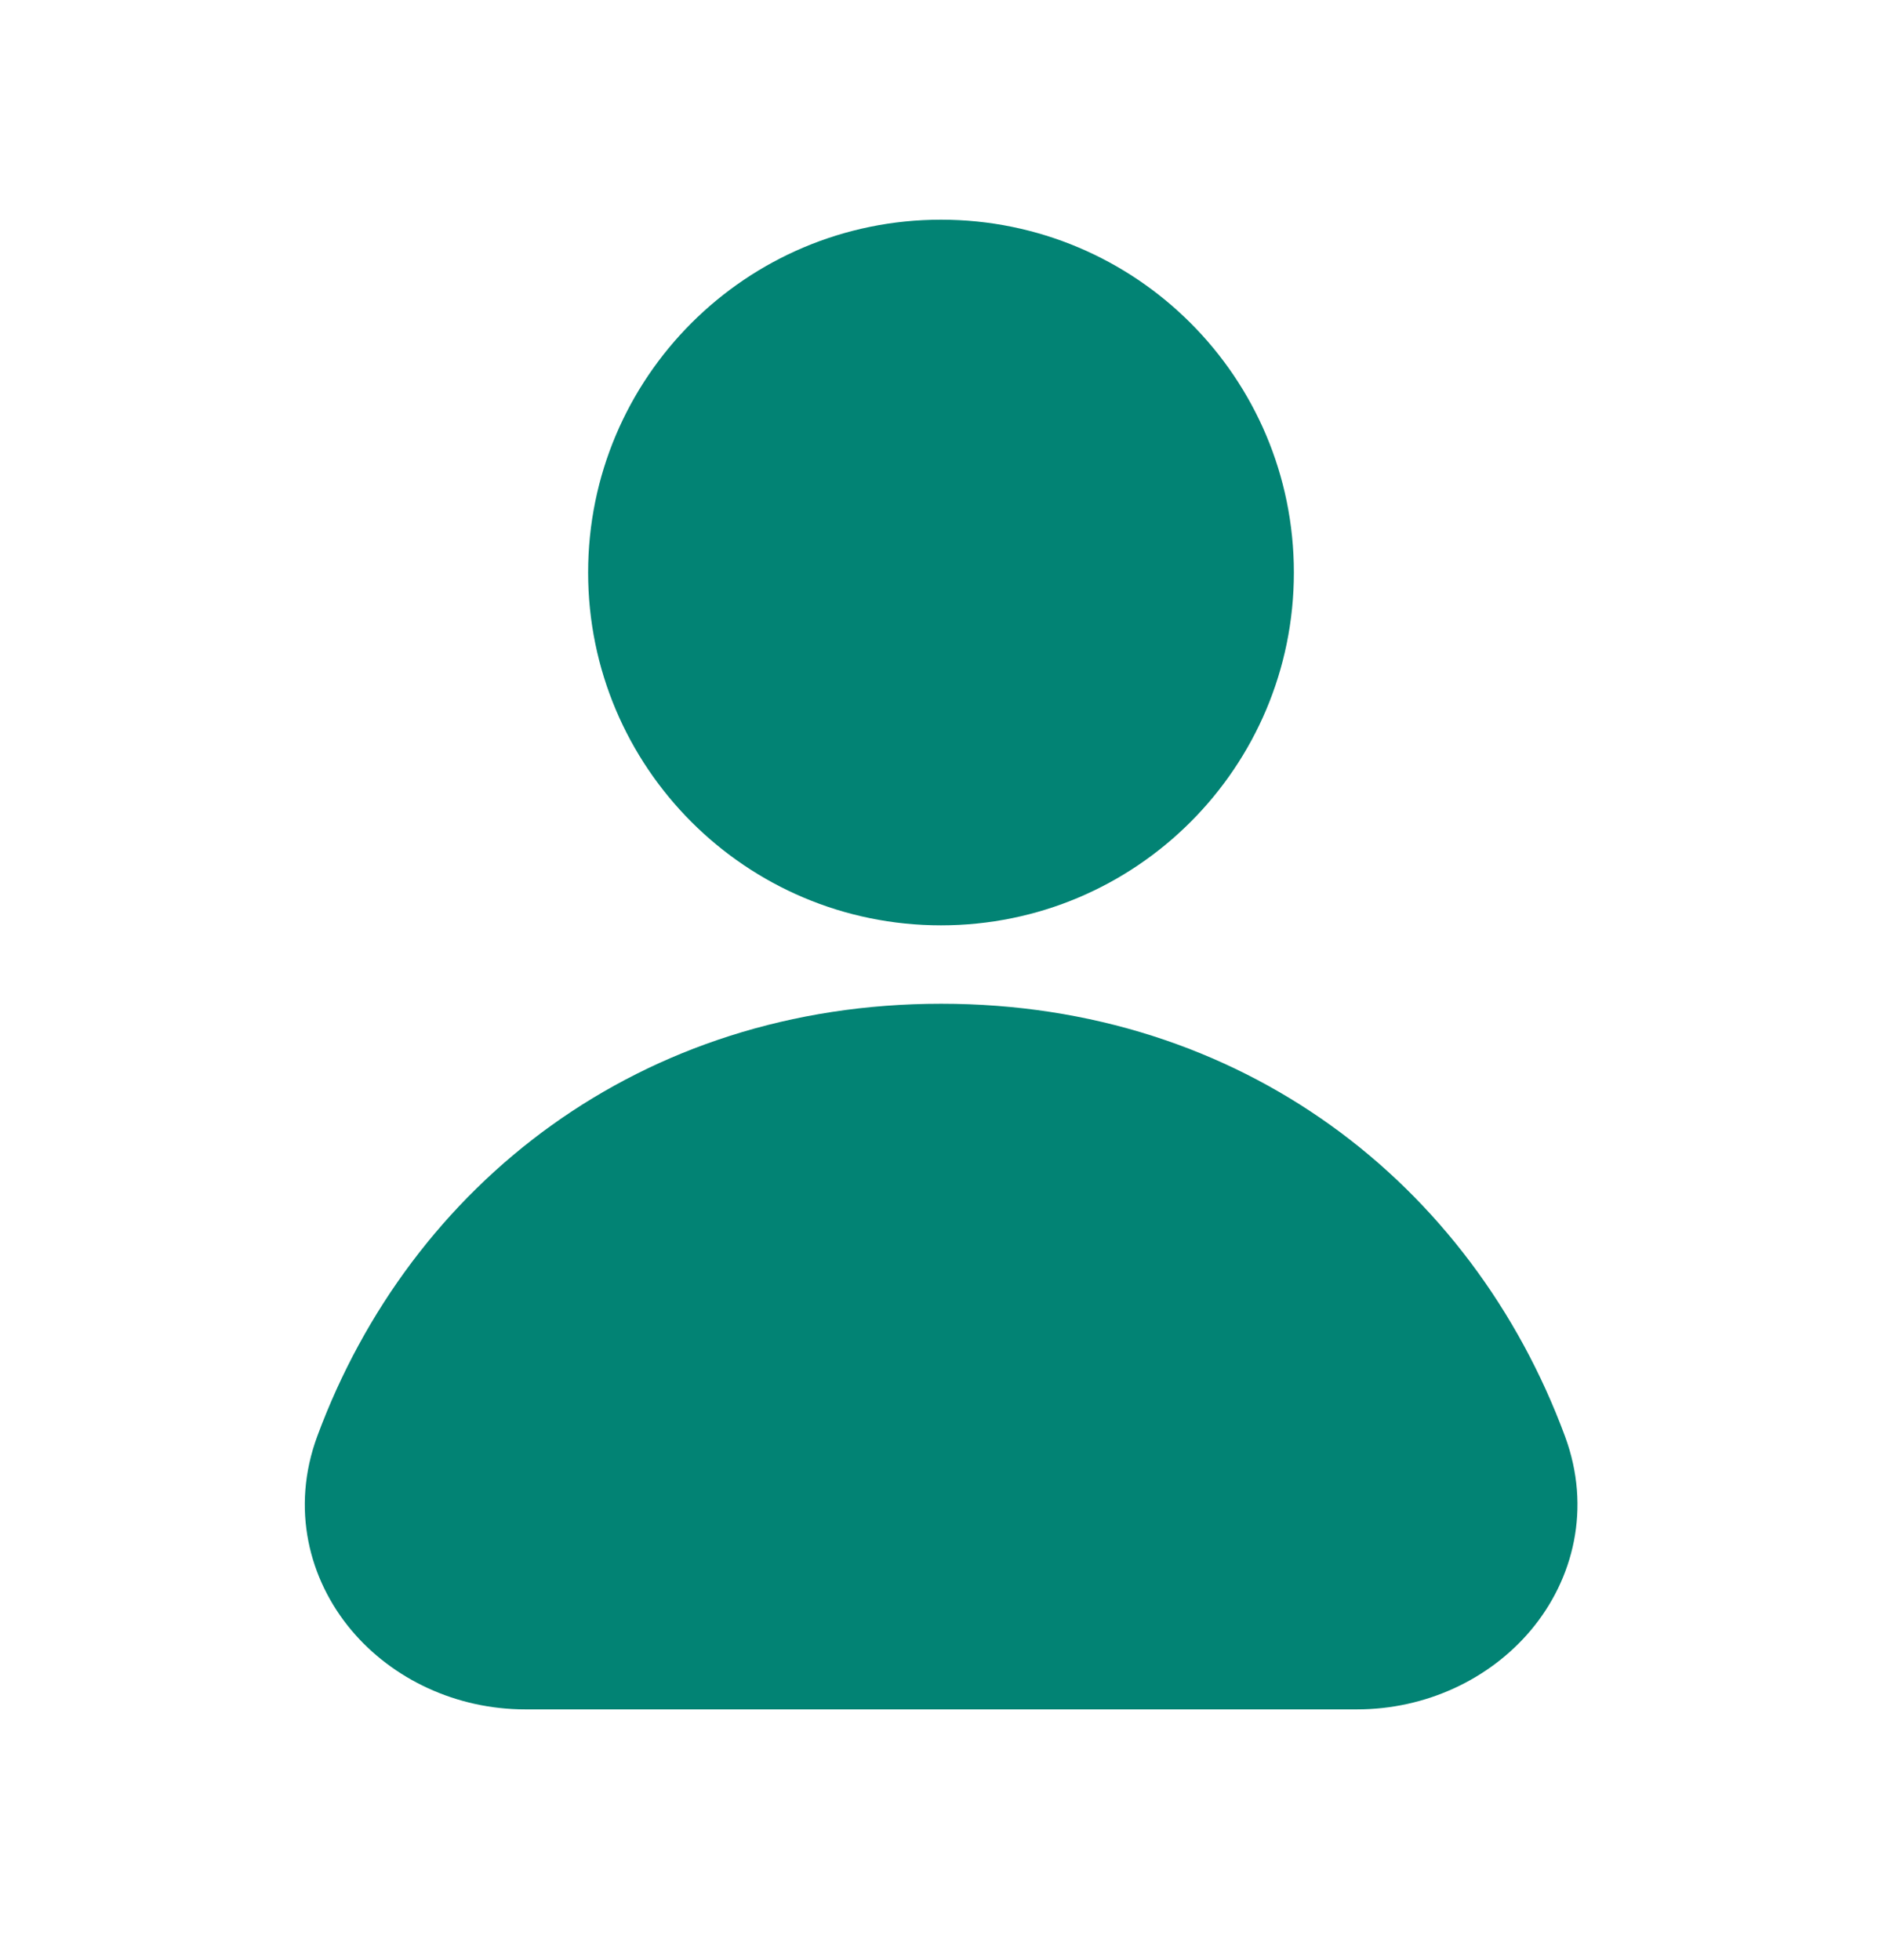 <svg width="24" height="25" viewBox="0 0 24 25" fill="none" xmlns="http://www.w3.org/2000/svg">
<g id="icon">
<g id="vector">
<path d="M12 2.802C9.515 2.802 7.5 4.816 7.5 7.302C7.5 9.787 9.515 11.802 12 11.802C14.486 11.802 16.5 9.787 16.5 7.302C16.5 4.816 14.486 2.802 12 2.802Z" fill="#028374"/>
<path d="M12.002 12.802C8.17 12.802 5.237 15.098 4.046 18.318C3.706 19.238 3.939 20.146 4.48 20.791C5.007 21.419 5.822 21.802 6.699 21.802H17.305C18.182 21.802 18.996 21.419 19.523 20.791C20.064 20.146 20.298 19.238 19.957 18.318C18.766 15.098 15.834 12.802 12.002 12.802Z" fill="#028374"/>
</g>
</g>
</svg>
